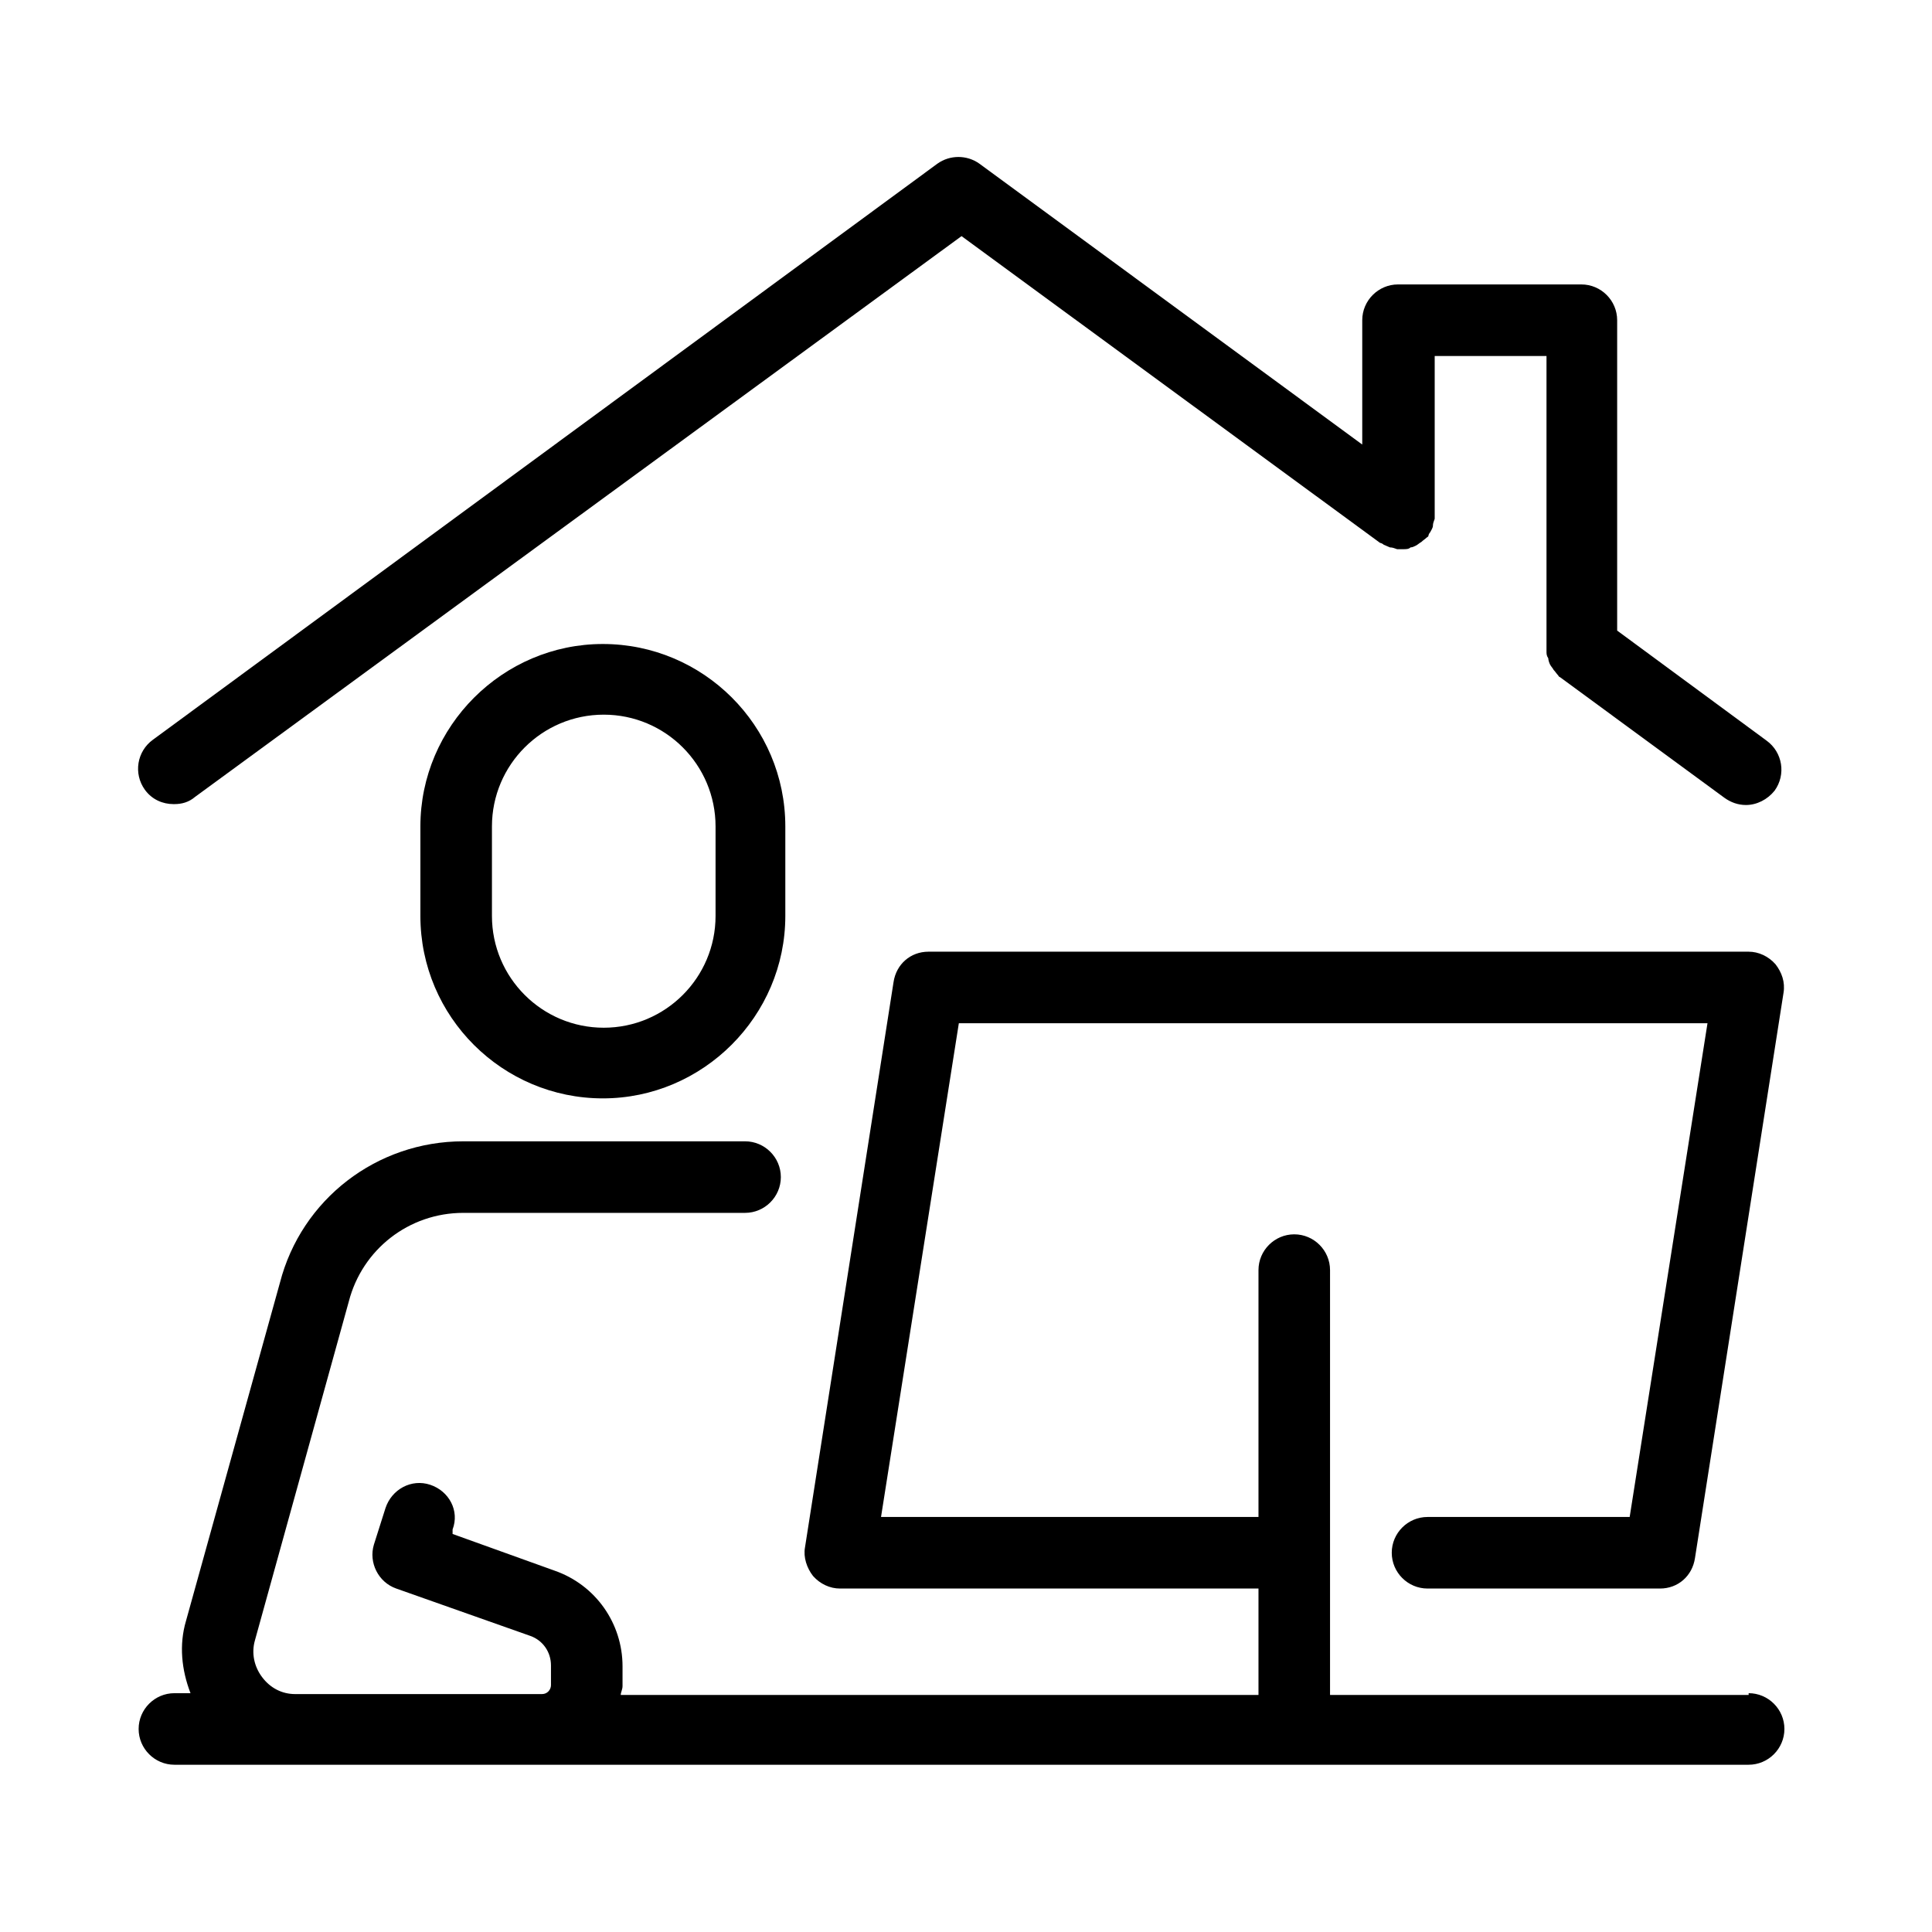 <svg viewBox="0 0 216 216" version="1.1" xmlns="http://www.w3.org/2000/svg">
  
  <g>
    <g id="Layer_1">
      <g>
        <path d="M195.5,189.5h-46.8v-47.5c0-2.2-1.8-4-4-4s-4,1.8-4,4v27.6h-42.2l8.7-55.2h83.7l-8.7,55.2h-22.6c-2.2,0-4,1.8-4,4s1.8,4,4,4h26c2,0,3.6-1.4,3.9-3.4l9.9-63.2c.2-1.2-.2-2.3-.9-3.2-.8-.9-1.9-1.4-3-1.4h-91.7c-2,0-3.6,1.4-3.9,3.4l-9.9,63.2c-.2,1.1.2,2.3.9,3.2.8.9,1.9,1.4,3,1.4h46.8v11.9h-71.3c0-.3.2-.6.2-1v-2.2c0-4.8-3-9.1-7.6-10.7l-11.4-4.1v-.5c.8-2.1-.4-4.3-2.5-5-2.1-.7-4.3.5-5,2.6l-1.3,4.1c-.6,2,.5,4.2,2.5,4.9l15,5.3c1.4.5,2.3,1.8,2.3,3.3v2.2c0,.5-.4,1-1,1h-27.6c-1.5,0-2.8-.7-3.7-1.9-.9-1.2-1.2-2.7-.8-4.1l10.5-37.9c1.5-5.8,6.7-9.9,12.8-9.9h31.5c2.2,0,4-1.8,4-4s-1.8-4-4-4h-31.5c-9.7,0-18.1,6.5-20.5,15.8l-10.5,37.8c-.8,2.7-.5,5.5.5,8.1h-1.8c-2.2,0-4,1.8-4,4s1.8,4,4,4h176c2.2,0,4-1.8,4-4s-1.8-4-4-4Z"></path>
        <path d="M47,92.4v10c0,11.3,9.2,20.4,20.4,20.4s20.4-9.2,20.4-20.4v-10c0-11.3-9.2-20.4-20.4-20.4s-20.4,9.2-20.4,20.4ZM80,92.4v10c0,6.9-5.6,12.5-12.5,12.5s-12.5-5.6-12.5-12.5v-10c0-6.9,5.6-12.5,12.5-12.5s12.5,5.6,12.5,12.5Z"></path>
        <path d="M19.5,89.9c.8,0,1.6-.2,2.3-.8L107.5,26.4l46.8,34.3c.1,0,.3.1.4.2.2.1.5.2.7.3.3,0,.5.1.8.2.1,0,.3,0,.4,0s.2,0,.3,0c.3,0,.6,0,.8-.2.2,0,.4-.1.6-.2.2-.1.4-.3.6-.4.2-.2.4-.3.6-.5,0,0,.2-.1.2-.2,0-.1.1-.3.2-.4.1-.2.3-.5.3-.7,0-.3.1-.5.2-.8,0-.1,0-.3,0-.4v-17.8h12.5v32.7c0,.1,0,.2,0,.3,0,.3,0,.5.2.8,0,.2.1.5.2.7.1.2.3.4.4.6.2.2.3.4.5.6,0,0,.1.2.2.2l18.4,13.5c.7.5,1.5.8,2.4.8,1.2,0,2.4-.6,3.2-1.6,1.3-1.8.9-4.3-.9-5.6l-16.7-12.3v-34.7c0-2.2-1.8-4-4-4h-20.5c-2.2,0-4,1.8-4,4v13.9l-42.8-31.4c-1.4-1-3.3-1-4.7,0L17.1,82.7c-1.8,1.3-2.2,3.8-.9,5.6.8,1.1,2,1.6,3.2,1.6Z"></path>
      </g>
    </g>
  </g>
</svg>